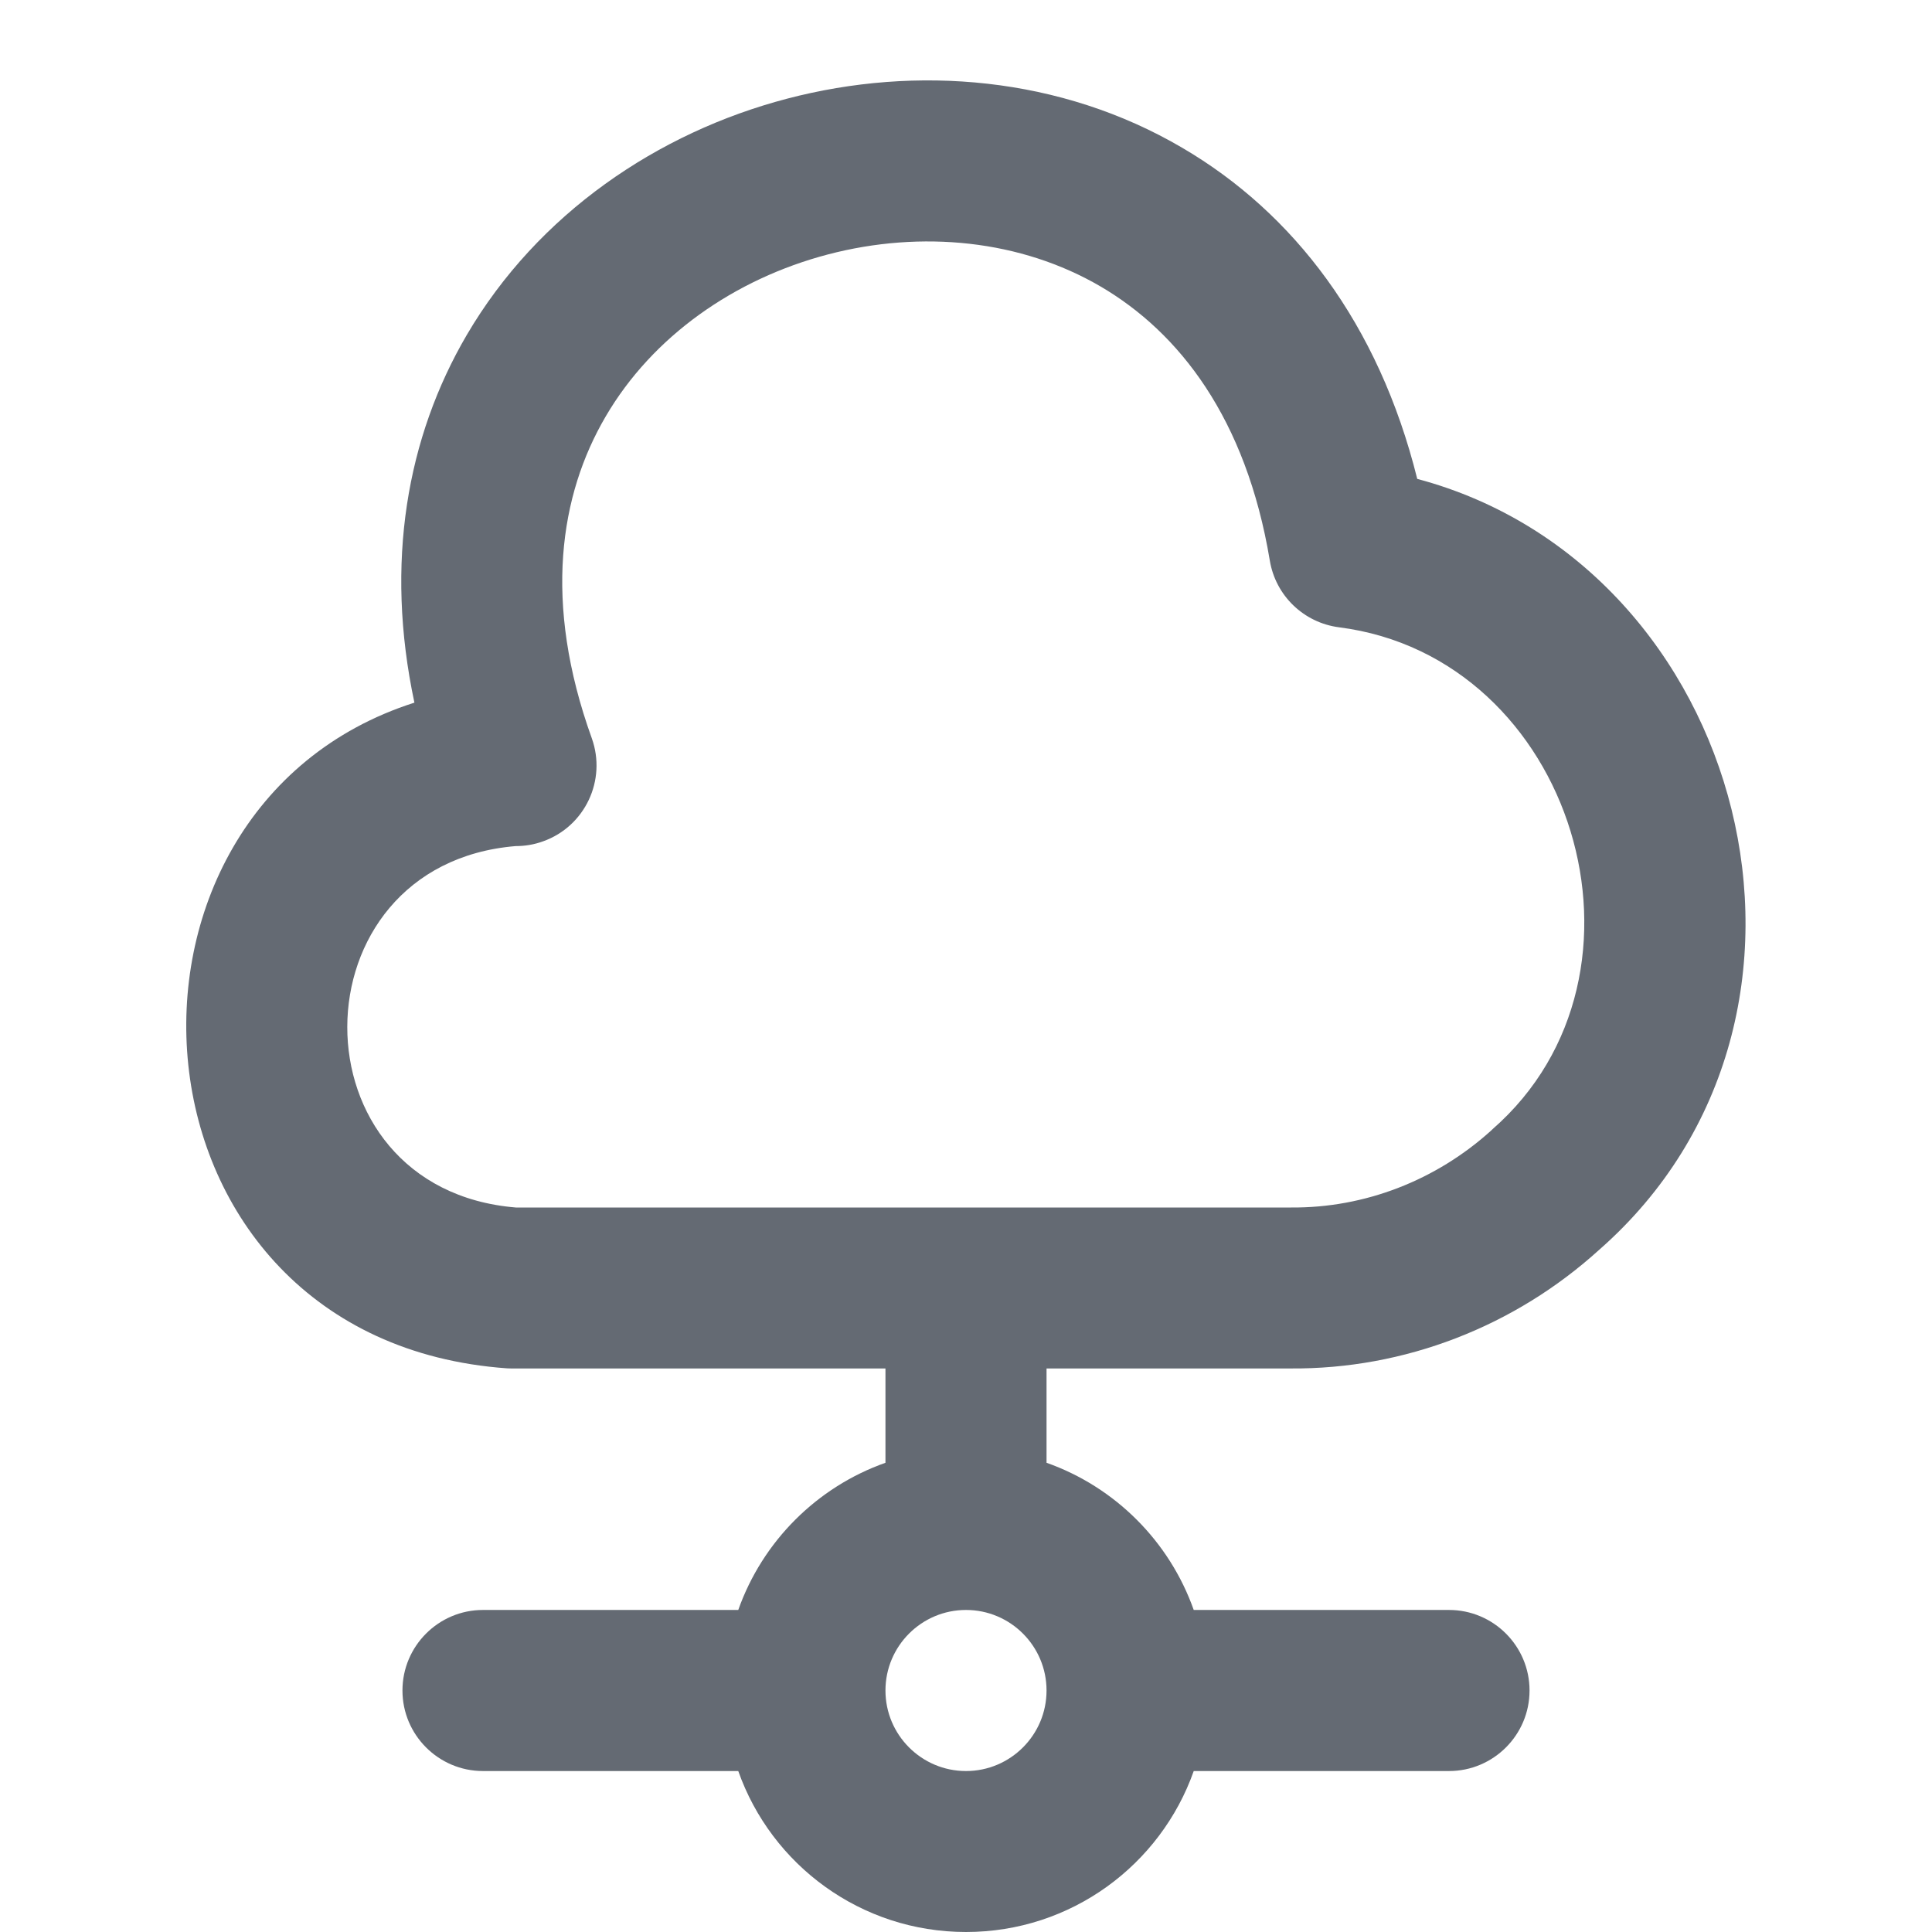 <svg width="16" height="16" viewBox="0 0 16 16" fill="none" xmlns="http://www.w3.org/2000/svg">
<path fill-rule="evenodd" clip-rule="evenodd" d="M11.737 3.966C11.417 2.678 10.709 1.761 9.791 1.224C8.784 0.633 7.59 0.536 6.519 0.817C5.449 1.097 4.455 1.768 3.865 2.775C3.37 3.621 3.185 4.66 3.432 5.819C0.668 6.702 0.947 11.1 4.199 11.332C4.215 11.333 4.231 11.333 4.247 11.333H7.333V12.114C6.765 12.315 6.315 12.765 6.114 13.333H4C3.632 13.333 3.333 13.632 3.333 14C3.333 14.368 3.632 14.667 4 14.667H6.114C6.388 15.444 7.129 16 8 16C8.871 16 9.612 15.444 9.886 14.667H12C12.368 14.667 12.667 14.368 12.667 14C12.667 13.632 12.368 13.333 12 13.333H9.886C9.685 12.765 9.235 12.315 8.667 12.114V11.333H10.684C11.632 11.341 12.544 10.985 13.243 10.351C15.453 8.413 14.46 4.691 11.737 3.966ZM4.27 7.007C4.346 7.007 4.423 6.995 4.499 6.967C4.845 6.843 5.025 6.461 4.901 6.114C4.495 4.987 4.636 4.097 5.016 3.449C5.404 2.785 6.083 2.31 6.857 2.107C7.632 1.904 8.455 1.986 9.117 2.374C9.763 2.753 10.319 3.46 10.516 4.642C10.564 4.933 10.797 5.157 11.089 5.195C13.034 5.442 13.833 8.065 12.361 9.351L12.352 9.36C11.893 9.776 11.301 10.005 10.692 10L4.272 10C2.404 9.846 2.418 7.161 4.27 7.007ZM8 13.333C7.632 13.333 7.333 13.632 7.333 14C7.333 14.368 7.632 14.667 8 14.667C8.368 14.667 8.667 14.368 8.667 14C8.667 13.632 8.368 13.333 8 13.333Z" fill="#646A73"/>
</svg>
